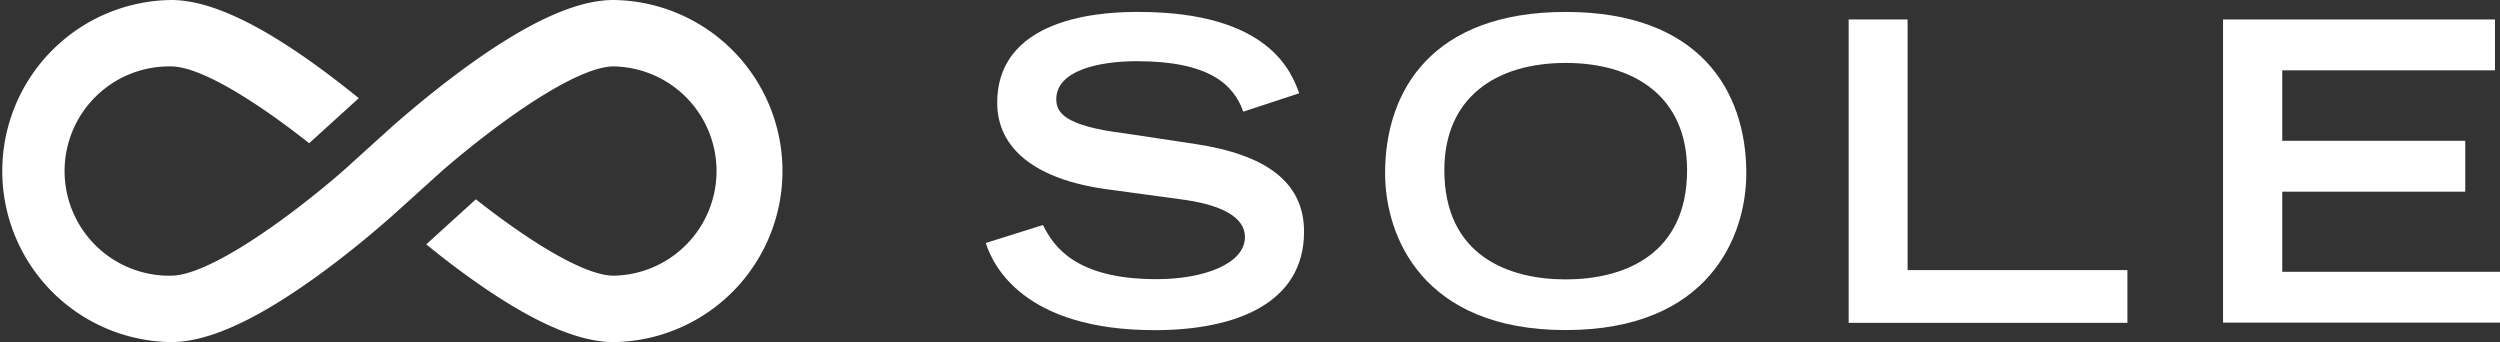 <svg xmlns="http://www.w3.org/2000/svg" viewBox="0 0 805.99 110.29"><rect x="0" y="0" width="805.99" height="110.29" fill="#333333" stroke="none"/><defs><style>.cls-1{fill:#fff;}</style></defs><g id="Layer_2" data-name="Layer 2"><g id="Layer_1-2" data-name="Layer 1"><path class="cls-1" d="M400.83,36c-3.09-8.74-11-16.27-34.29-16.27-12.91,0-26,3.23-26,12.24,0,4.17,2.42,8.61,21.92,11l23.13,3.49c21.92,3.36,34.83,11.84,34.83,28.24,0,23.13-22.06,31.74-48.14,31.74-42,0-52.18-20.71-54.46-28.11l18.42-5.78C339.78,79.69,347.05,90,372.86,90c15.6,0,28.51-5.11,28.51-13.58,0-6.32-7.26-10.49-21.24-12.24L356.73,61c-22.59-3.1-35.23-12.91-35.23-27.84,0-29.31,38.05-29.31,45.58-29.31,42.09,0,49.35,19.49,51.77,26.22Z"/><path class="cls-1" d="M504.78,3.85c43,0,58.22,25.28,58.22,52,0,20.3-12,50.56-58.22,50.56s-58.23-30.26-58.23-50.56C446.55,29.13,461.75,3.85,504.78,3.85Zm39.13,51c0-23.53-16.81-34.56-39.13-34.56s-39.13,11-39.13,34.56c0,27.7,20.84,35.23,39.13,35.23S543.91,82.51,543.91,54.81Z"/><path class="cls-1" d="M596,6.27H615V87.08h70.87v17H596Z"/><path class="cls-1" d="M716.7,6.27h87.67v16.4H735.79V45.4h59V61.8h-59V87.62H806V104H716.7Z"/><path class="cls-1" d="M197.84,0c-12.75,0-29.53,8-51.33,24.4-8,6-15.07,12-20,16.32L110.53,55.16C92.16,71.1,67.08,88.88,55.14,88.88a33.74,33.74,0,1,1,0-67.47c9.72,0,28.11,11.79,44.53,24.76l16-14.52c-2.89-2.35-6-4.78-9.25-7.25C84.65,8,67.88,0,55.14,0a55.15,55.15,0,0,0,0,110.29c12.74,0,29.51-8,51.3-24.35,8-6,15.08-12,20-16.34l16-14.44c18.36-15.92,43.44-33.75,55.41-33.75a33.74,33.74,0,0,1,0,67.47c-9.71,0-28.06-11.7-44.43-24.63l-16,14.53c2.85,2.31,5.88,4.72,9.13,7.16,21.8,16.36,38.58,24.35,51.33,24.35A55.15,55.15,0,0,0,197.84,0Z"/></g></g></svg>